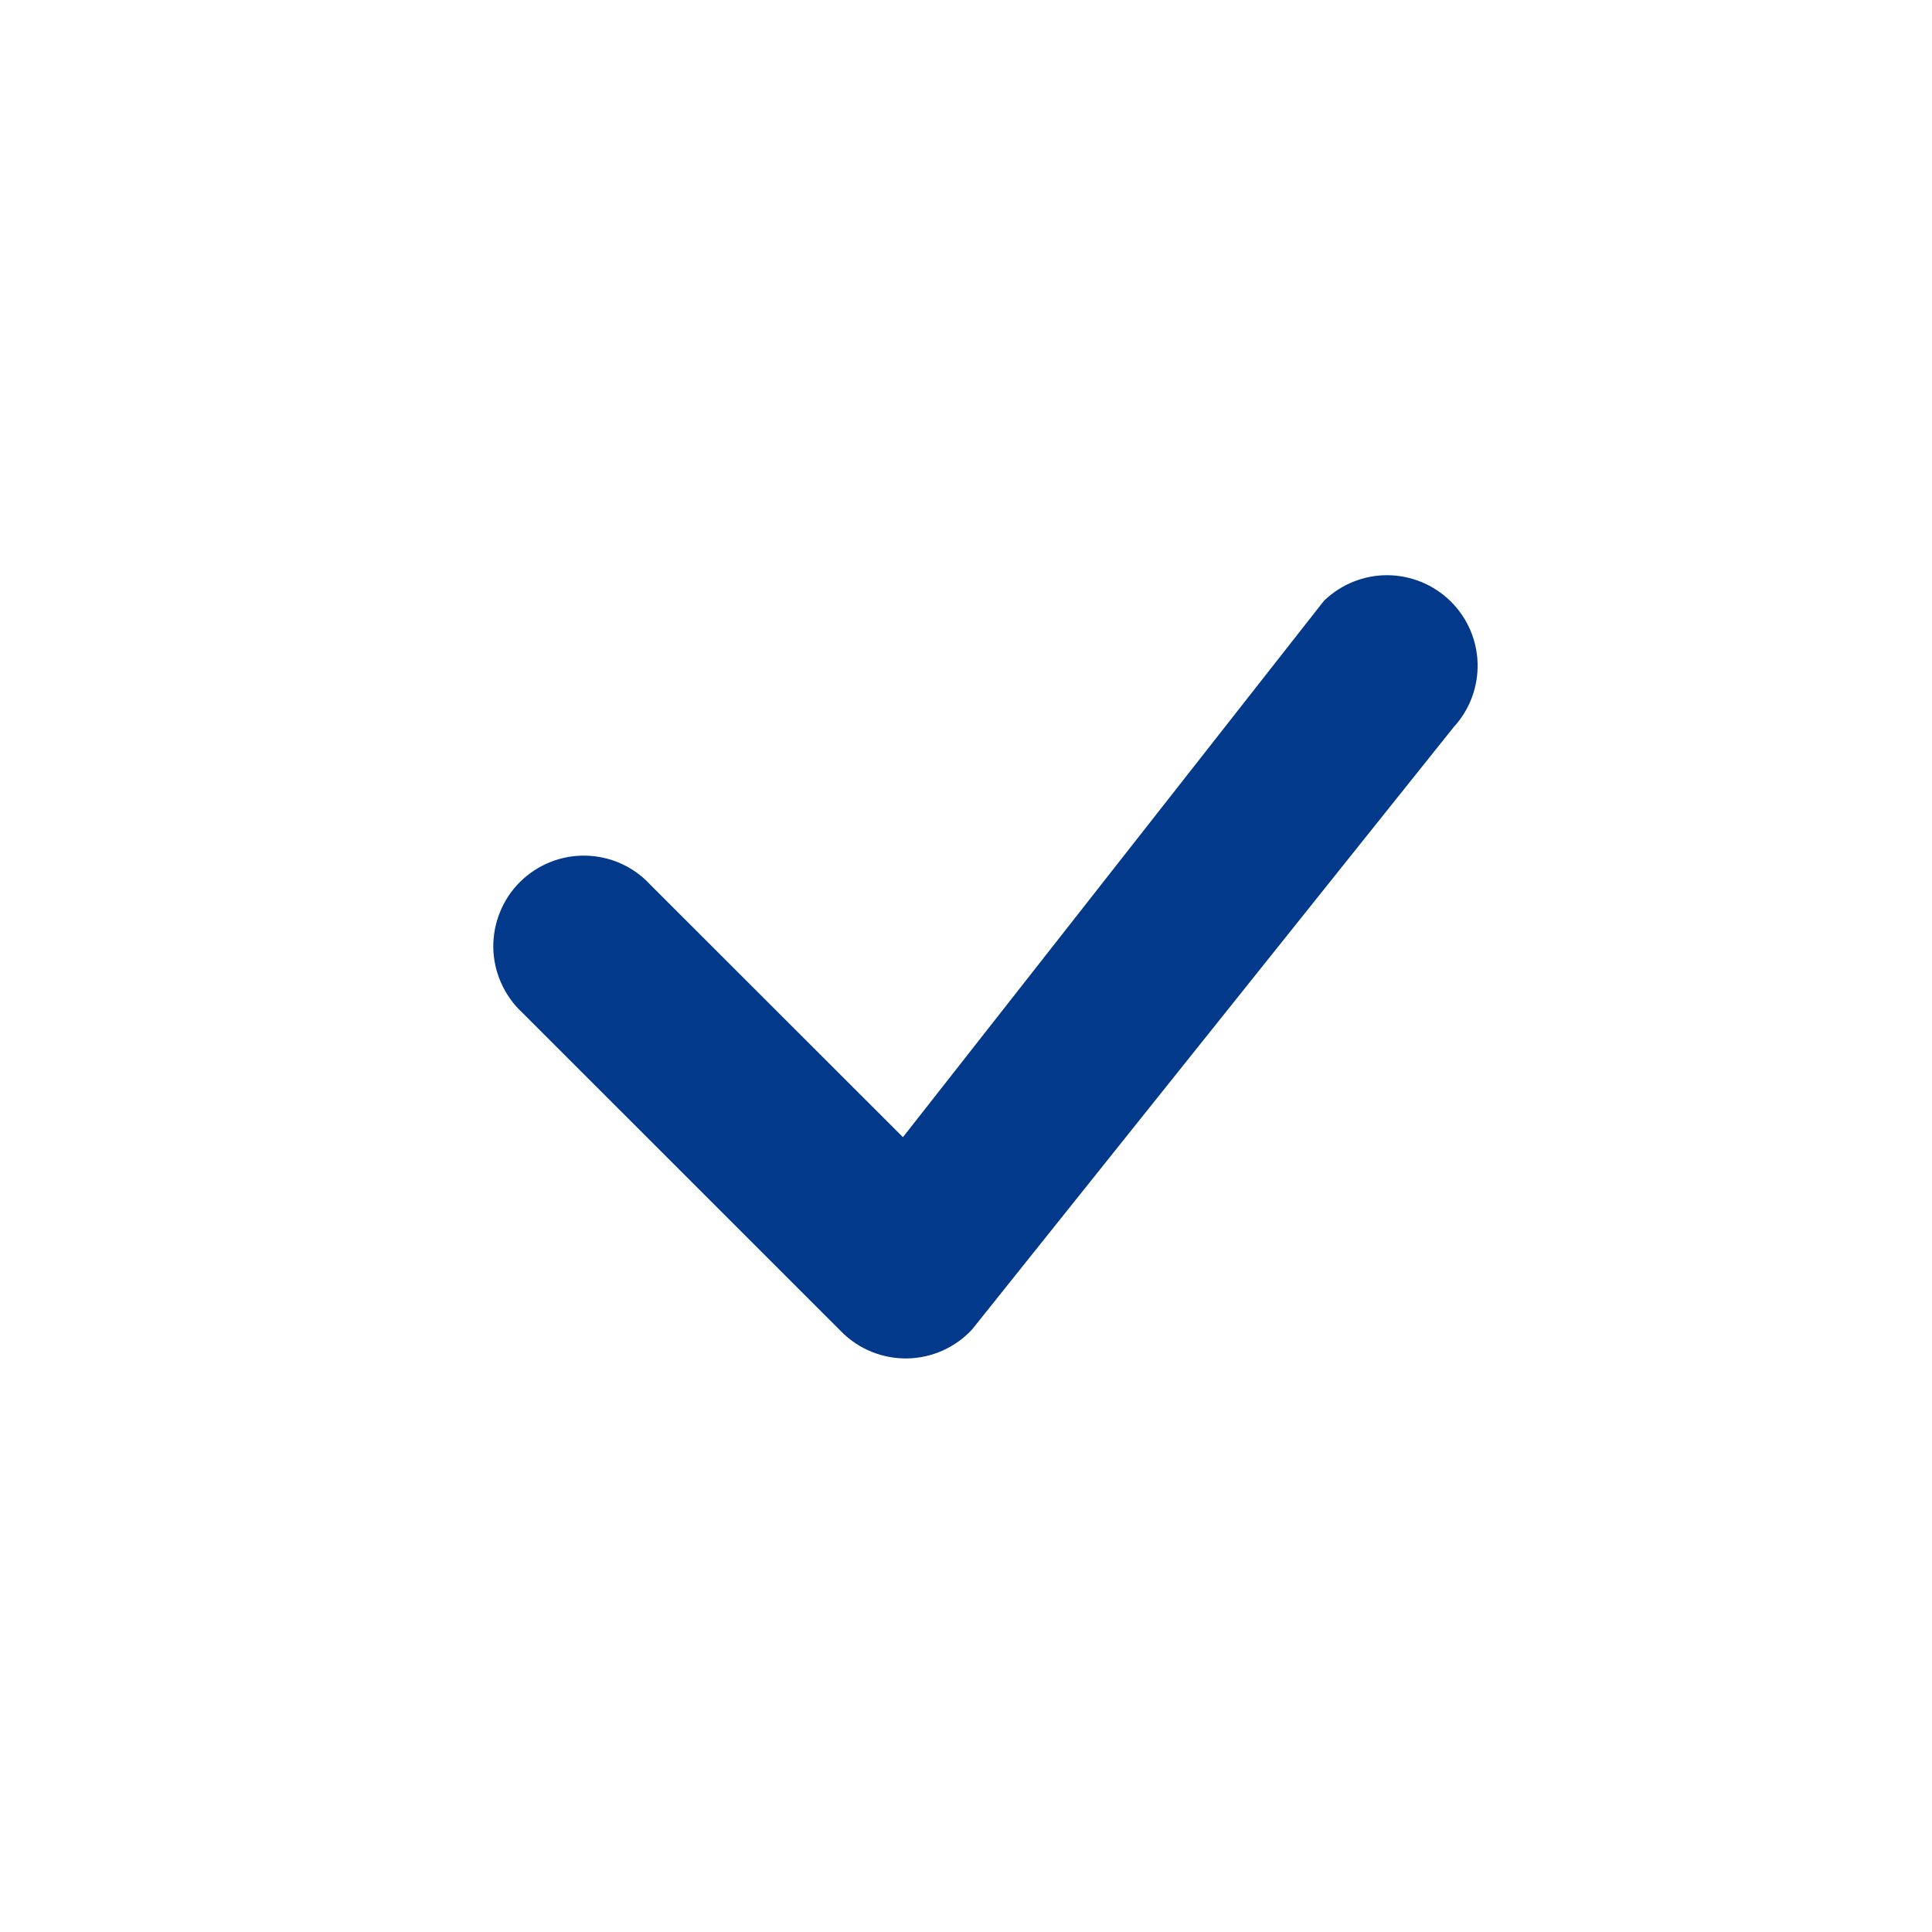 <svg width="25" height="25" viewBox="0 0 25 25" fill="none" xmlns="http://www.w3.org/2000/svg">
<path d="M17.141 7.766C17.361 7.557 17.654 7.441 17.957 7.443C18.261 7.446 18.552 7.566 18.769 7.779C18.986 7.992 19.112 8.28 19.12 8.584C19.128 8.888 19.018 9.183 18.812 9.407L12.578 17.204C12.471 17.32 12.341 17.412 12.198 17.476C12.054 17.541 11.899 17.575 11.741 17.578C11.584 17.581 11.427 17.552 11.281 17.493C11.135 17.434 11.002 17.347 10.891 17.235L6.756 13.101C6.641 12.994 6.549 12.864 6.485 12.72C6.421 12.577 6.386 12.421 6.383 12.264C6.381 12.107 6.41 11.95 6.469 11.805C6.527 11.659 6.615 11.526 6.726 11.415C6.838 11.304 6.97 11.216 7.116 11.157C7.262 11.098 7.418 11.069 7.576 11.072C7.733 11.075 7.888 11.109 8.032 11.173C8.176 11.237 8.305 11.329 8.412 11.445L11.684 14.715L17.111 7.801L17.141 7.766Z" fill="#02398A"/>
</svg>
